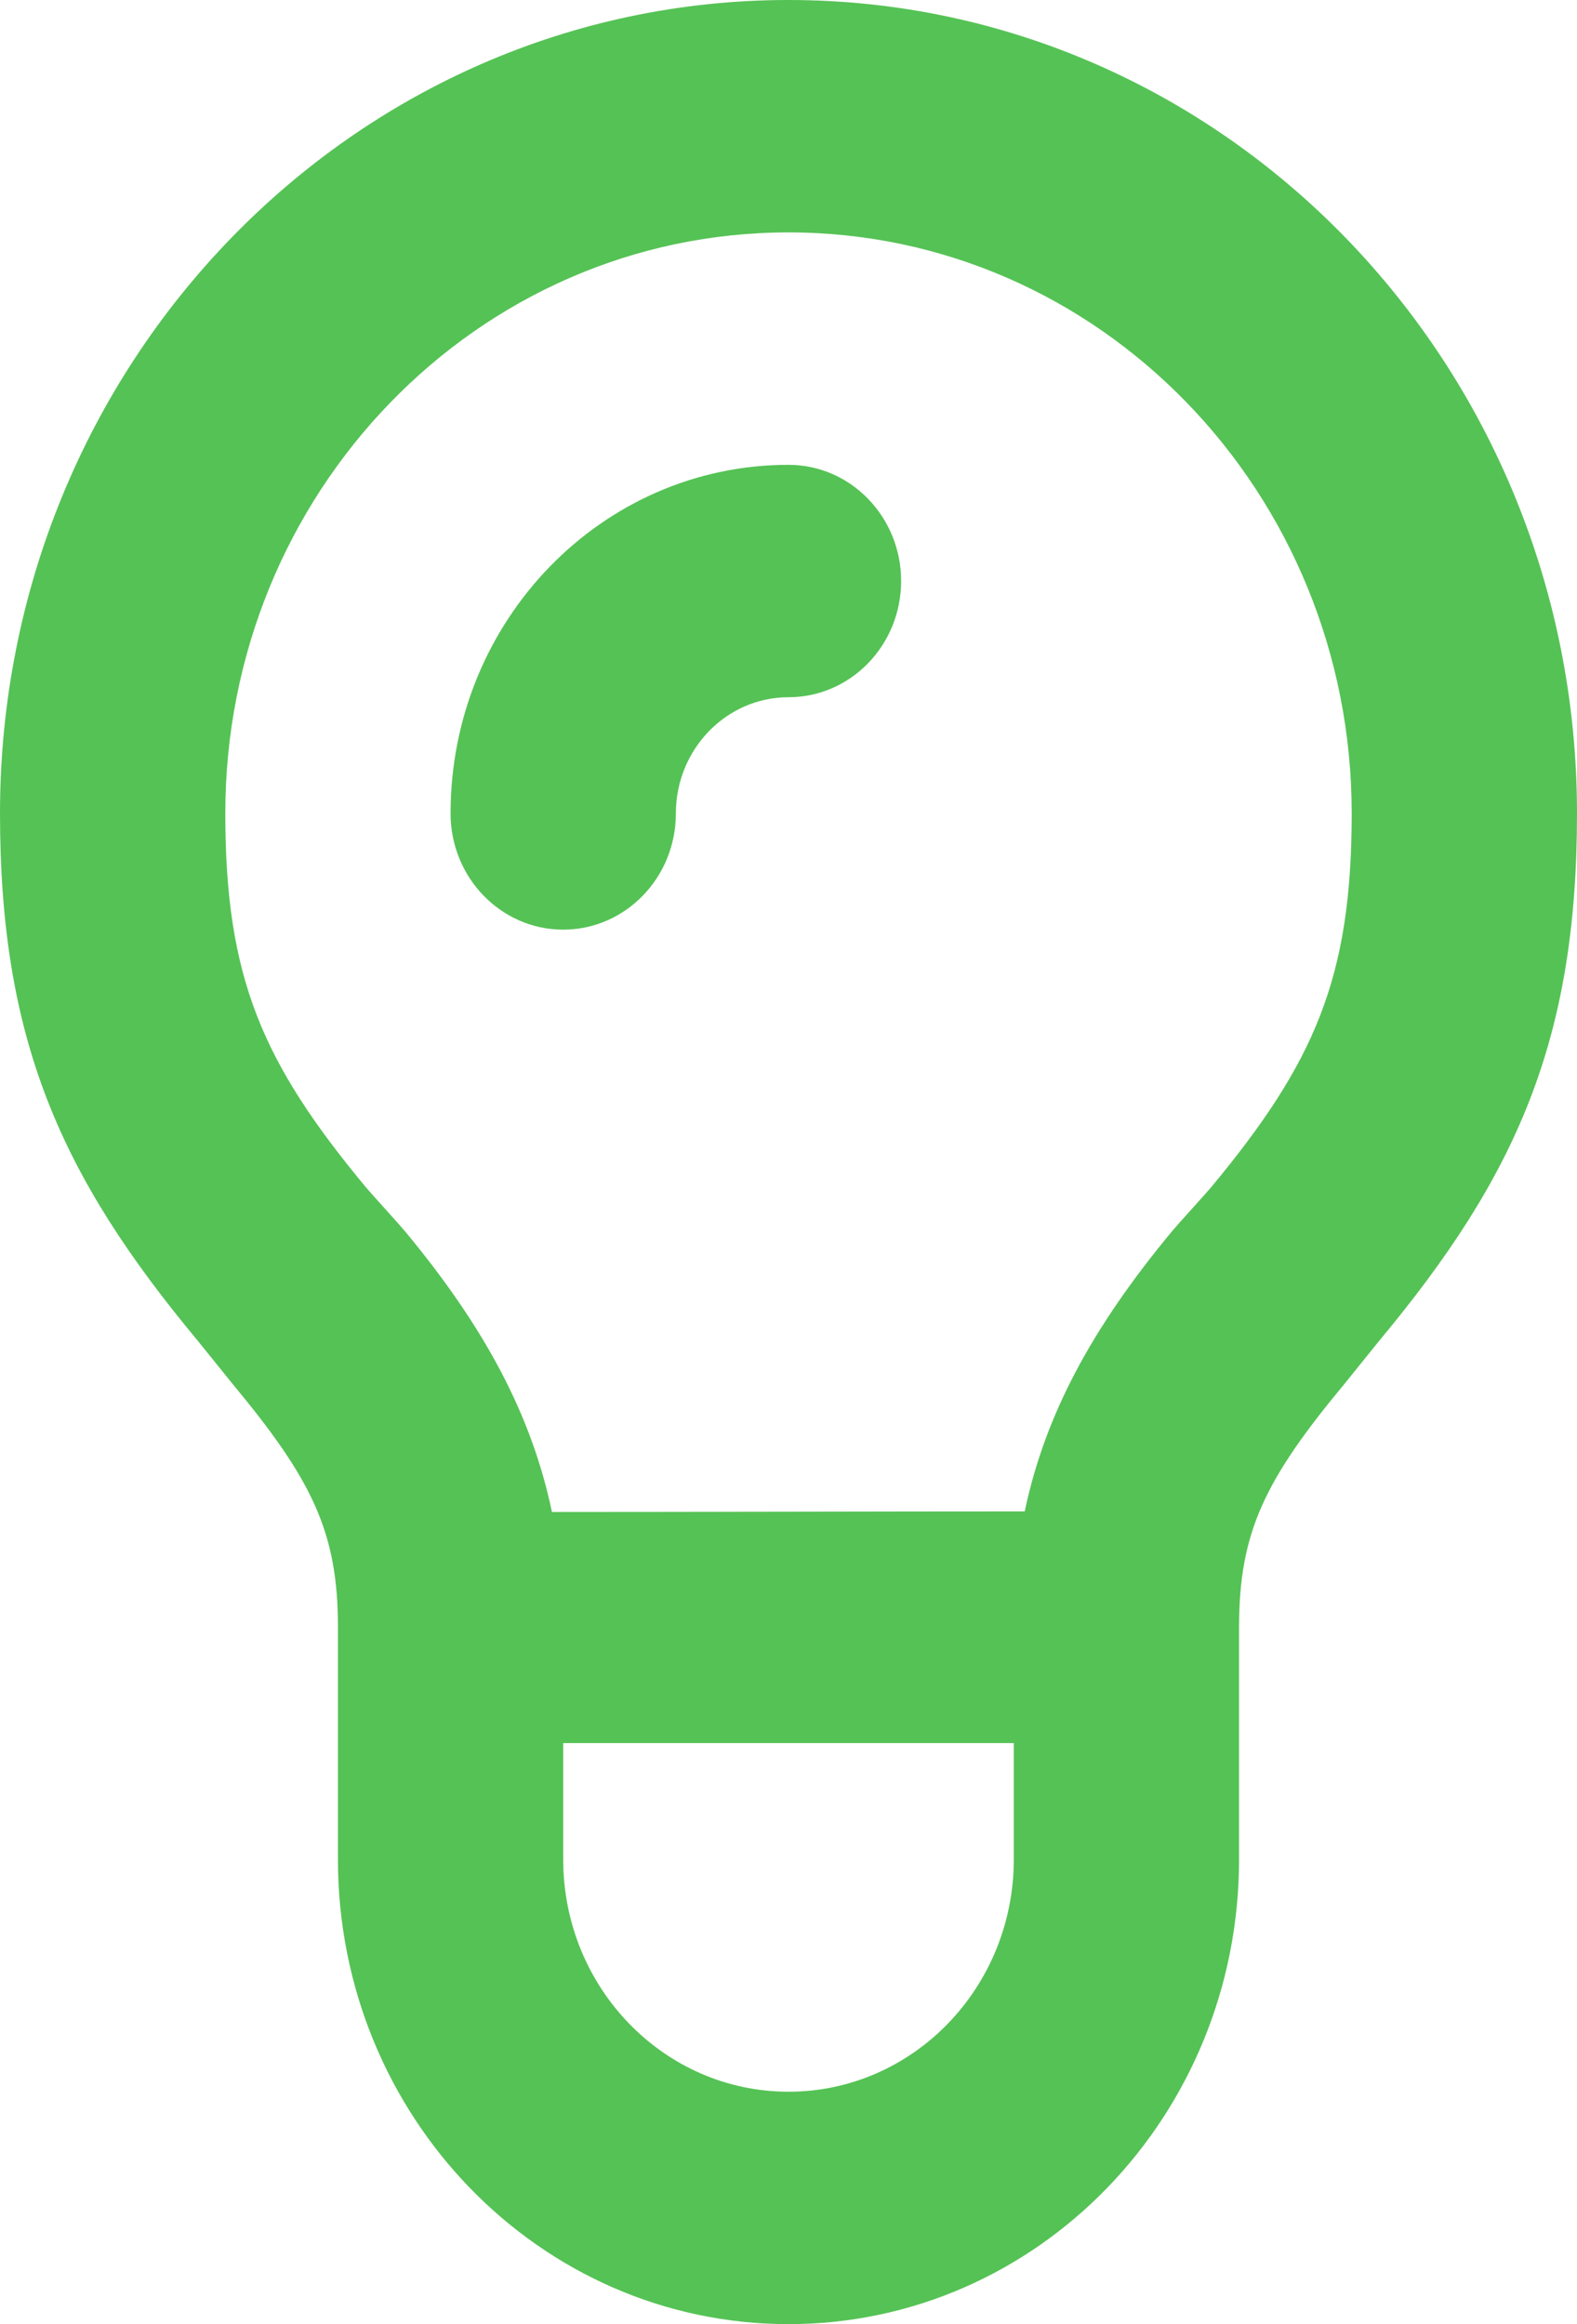 <svg width="38" height="56" viewBox="0 0 38 56" fill="none" xmlns="http://www.w3.org/2000/svg">
<path d="M19 0C8.507 0 0 8.775 0 19.6C0 25.085 1.479 28.353 4.75 32.287C4.902 32.472 5.464 33.174 5.597 33.337C7.527 35.658 8.143 36.924 8.143 39.2V44.8C8.143 50.985 13.004 56 19 56C24.996 56 29.857 50.985 29.857 44.8V39.2C29.857 36.924 30.473 35.658 32.403 33.337C32.536 33.174 33.098 32.472 33.25 32.287C36.521 28.353 38 25.085 38 19.6C38 8.775 29.493 0 19 0ZM19 5.6C26.494 5.6 32.571 11.869 32.571 19.6C32.571 23.565 31.676 25.606 29.179 28.613C29.037 28.781 28.391 29.487 28.245 29.663C26.31 31.993 25.183 34.087 24.692 36.417C21.25 36.417 16.742 36.431 13.3 36.431C12.809 34.098 11.69 31.993 9.755 29.663C9.609 29.487 8.963 28.781 8.821 28.613C6.324 25.606 5.429 23.565 5.429 19.6C5.429 11.869 11.506 5.6 19 5.6ZM19 11.2C14.502 11.2 10.857 14.96 10.857 19.6C10.857 21.146 12.073 22.4 13.571 22.4C15.07 22.4 16.286 21.146 16.286 19.6C16.286 18.054 17.502 16.8 19 16.8C20.498 16.8 21.714 15.546 21.714 14C21.714 12.454 20.498 11.2 19 11.2ZM13.571 42C16.926 42 21.074 42 24.429 42V44.8C24.429 47.894 21.999 50.4 19 50.4C16.001 50.4 13.571 47.894 13.571 44.8V42Z" fill="#55C255"/>
</svg>
